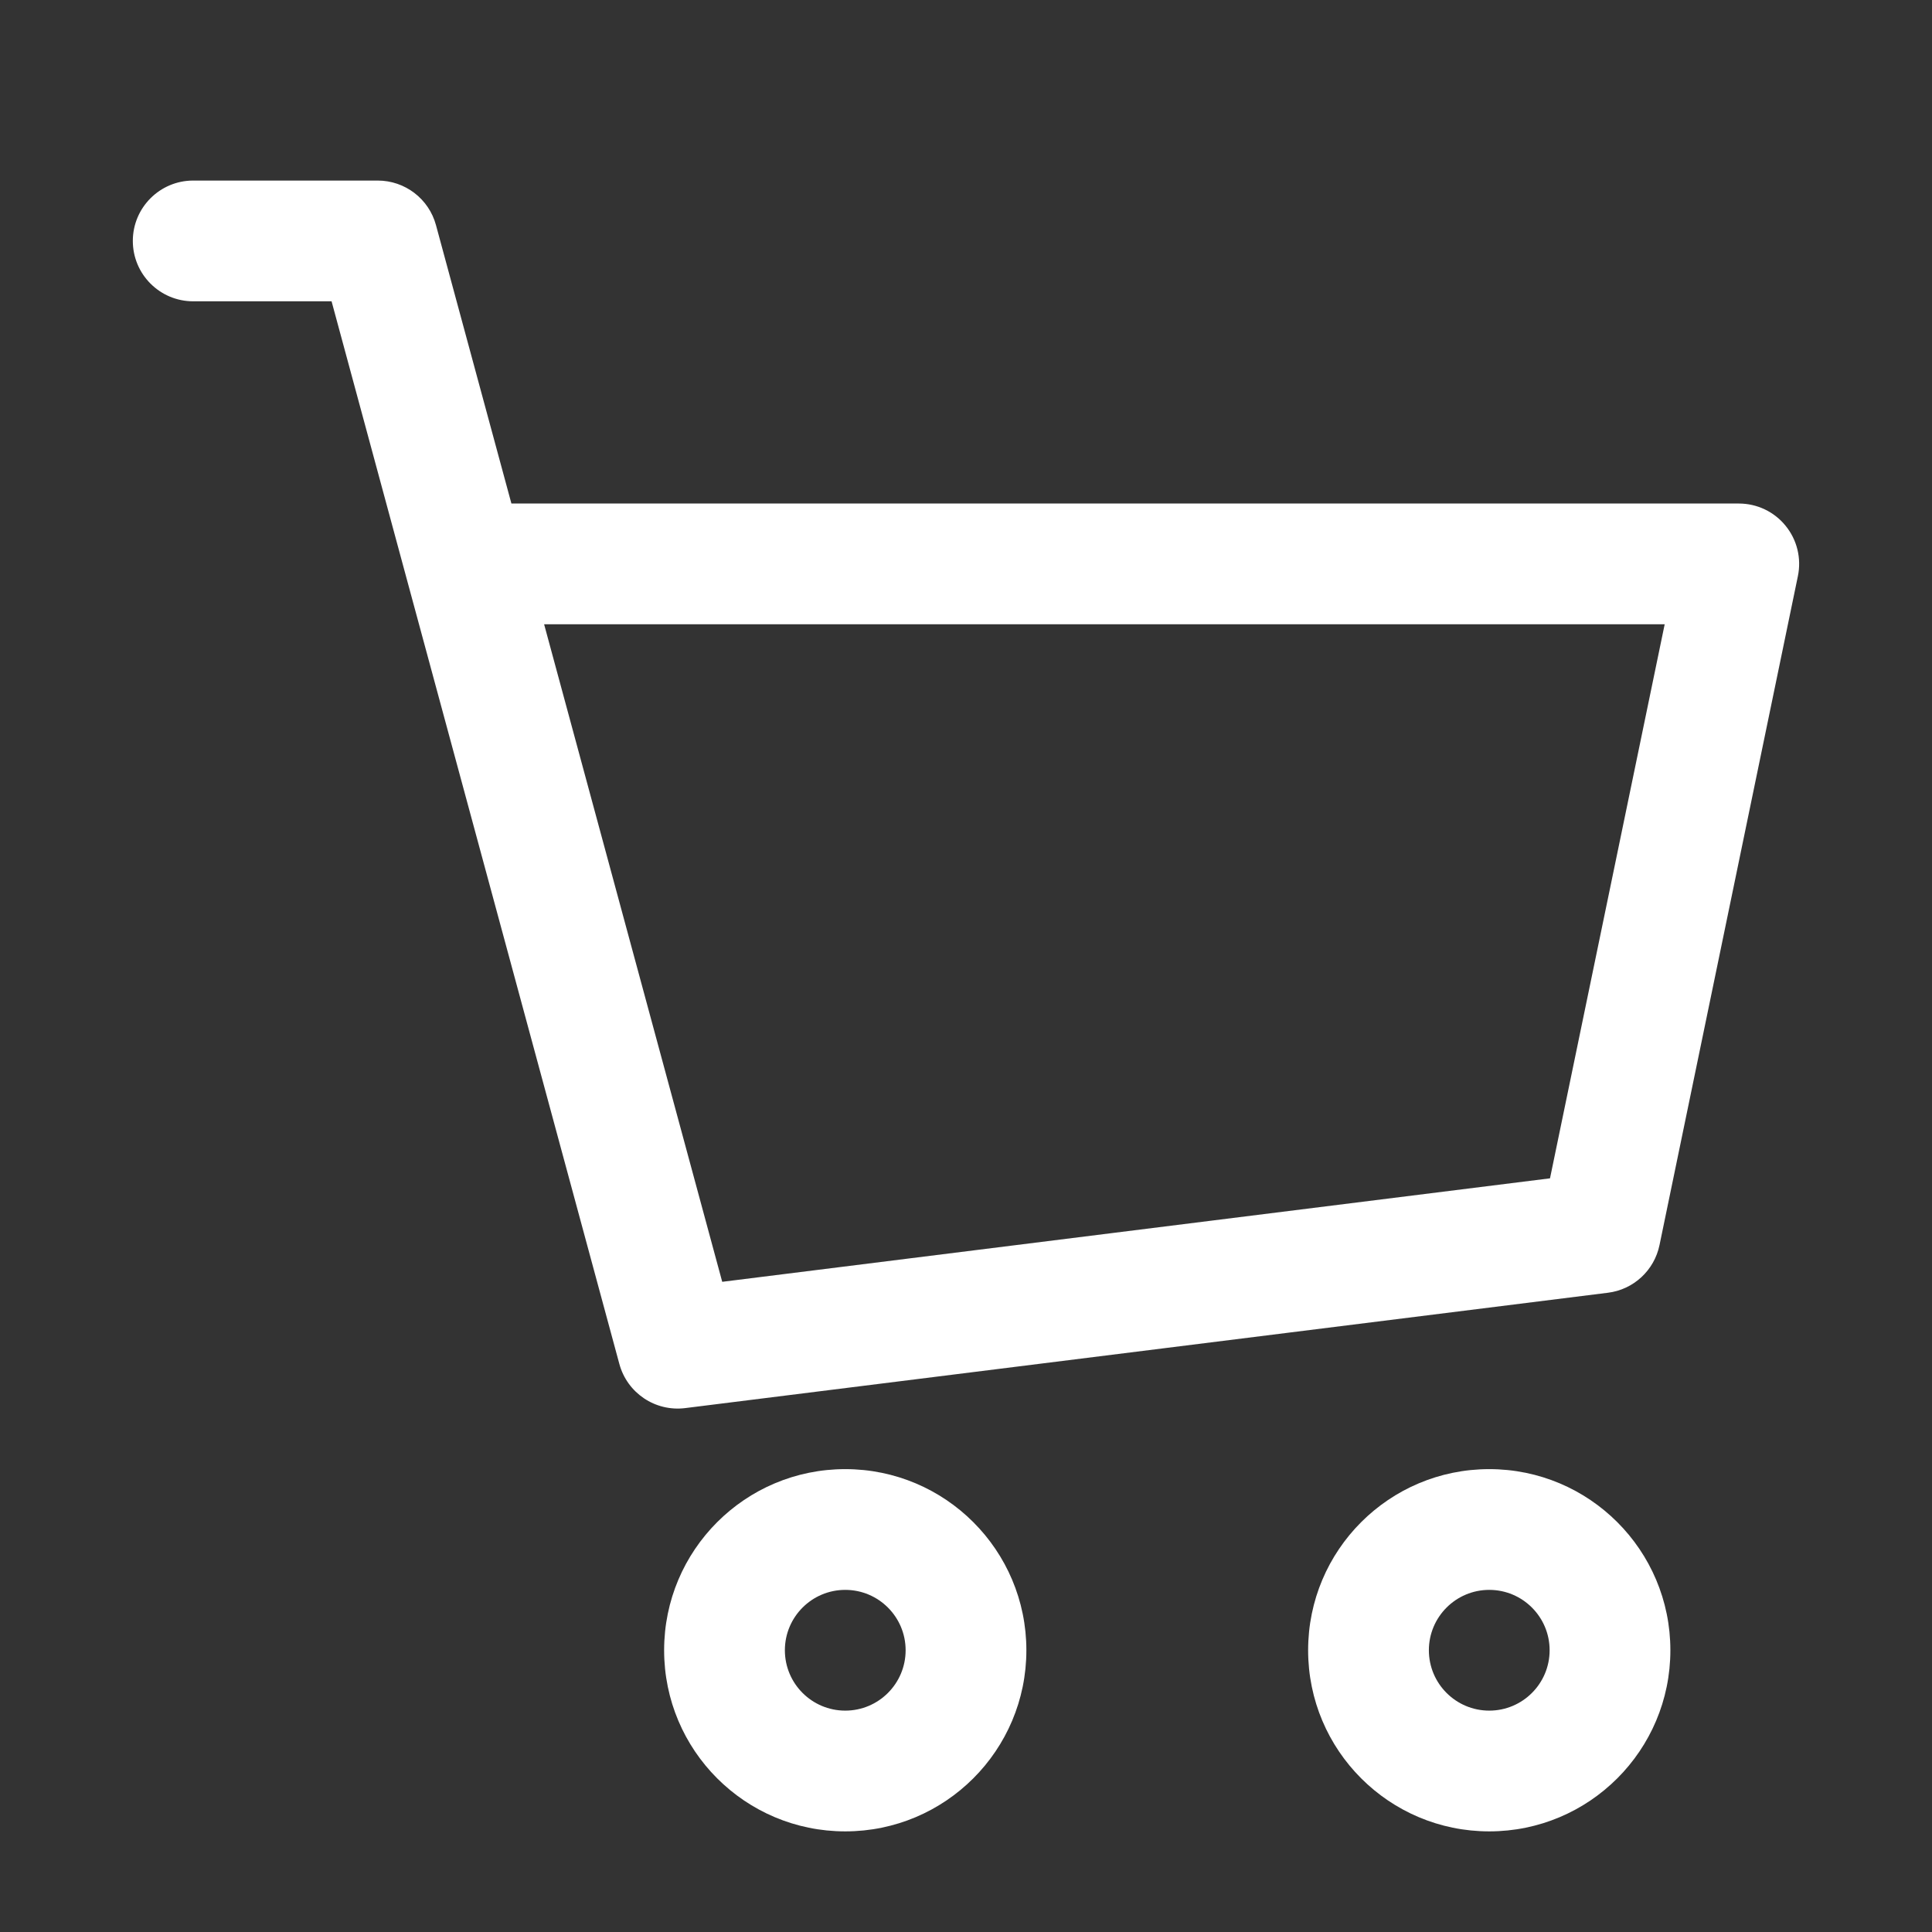 <svg width="24" height="24" viewBox="0 0 24 24" fill="none" xmlns="http://www.w3.org/2000/svg">
<rect x="0" y="0" width="24" height="24" fill="#333333" stroke="none"/>
<path d="M2.4 2.243C1.986 2.243 1.65 2.579 1.65 2.993C1.65 3.407 1.986 3.743 2.4 3.743V2.993V2.243ZM4.692 2.993L5.416 2.797C5.328 2.47 5.031 2.243 4.692 2.243V2.993ZM8.418 16.748L7.694 16.944C7.792 17.305 8.14 17.538 8.511 17.492L8.418 16.748ZM19.881 15.315L19.974 16.059C20.292 16.02 20.55 15.781 20.615 15.467L19.881 15.315ZM21.6 7.005L22.334 7.157C22.38 6.936 22.324 6.706 22.181 6.531C22.039 6.356 21.826 6.255 21.6 6.255V7.005ZM5.779 7.005L5.055 7.201L5.055 7.201L5.779 7.005ZM2.4 2.993V3.743H4.692V2.993V2.243H2.4V2.993ZM8.418 16.748L8.511 17.492L19.974 16.059L19.881 15.315L19.788 14.571L8.325 16.004L8.418 16.748ZM19.881 15.315L20.615 15.467L22.334 7.157L21.6 7.005L20.866 6.853L19.146 15.163L19.881 15.315ZM4.692 2.993L3.969 3.189L5.055 7.201L5.779 7.005L6.503 6.809L5.416 2.797L4.692 2.993ZM5.779 7.005L5.055 7.201L7.694 16.944L8.418 16.748L9.142 16.552L6.503 6.809L5.779 7.005ZM21.6 7.005V6.255H5.779V7.005V7.755H21.6V7.005ZM12 20.5H11.25C11.25 20.914 10.914 21.25 10.5 21.25V22V22.75C11.742 22.75 12.75 21.743 12.75 20.5H12ZM10.5 22V21.25C10.086 21.25 9.75 20.914 9.75 20.5H9H8.25C8.25 21.743 9.257 22.75 10.5 22.75V22ZM9 20.5H9.75C9.75 20.086 10.086 19.75 10.5 19.75V19V18.25C9.257 18.25 8.25 19.257 8.25 20.5H9ZM10.5 19V19.75C10.914 19.75 11.25 20.086 11.25 20.5H12H12.75C12.75 19.257 11.742 18.25 10.5 18.25V19ZM20 20.5H19.25C19.25 20.914 18.914 21.25 18.5 21.25V22V22.75C19.742 22.75 20.75 21.743 20.75 20.5H20ZM18.5 22V21.25C18.086 21.25 17.75 20.914 17.75 20.5H17H16.25C16.25 21.743 17.257 22.75 18.5 22.75V22ZM17 20.5H17.75C17.75 20.086 18.086 19.75 18.5 19.75V19V18.25C17.257 18.25 16.25 19.257 16.25 20.5H17ZM18.5 19V19.75C18.914 19.75 19.25 20.086 19.25 20.5H20H20.75C20.75 19.257 19.742 18.25 18.5 18.25V19Z" fill="white"/>
</svg>
